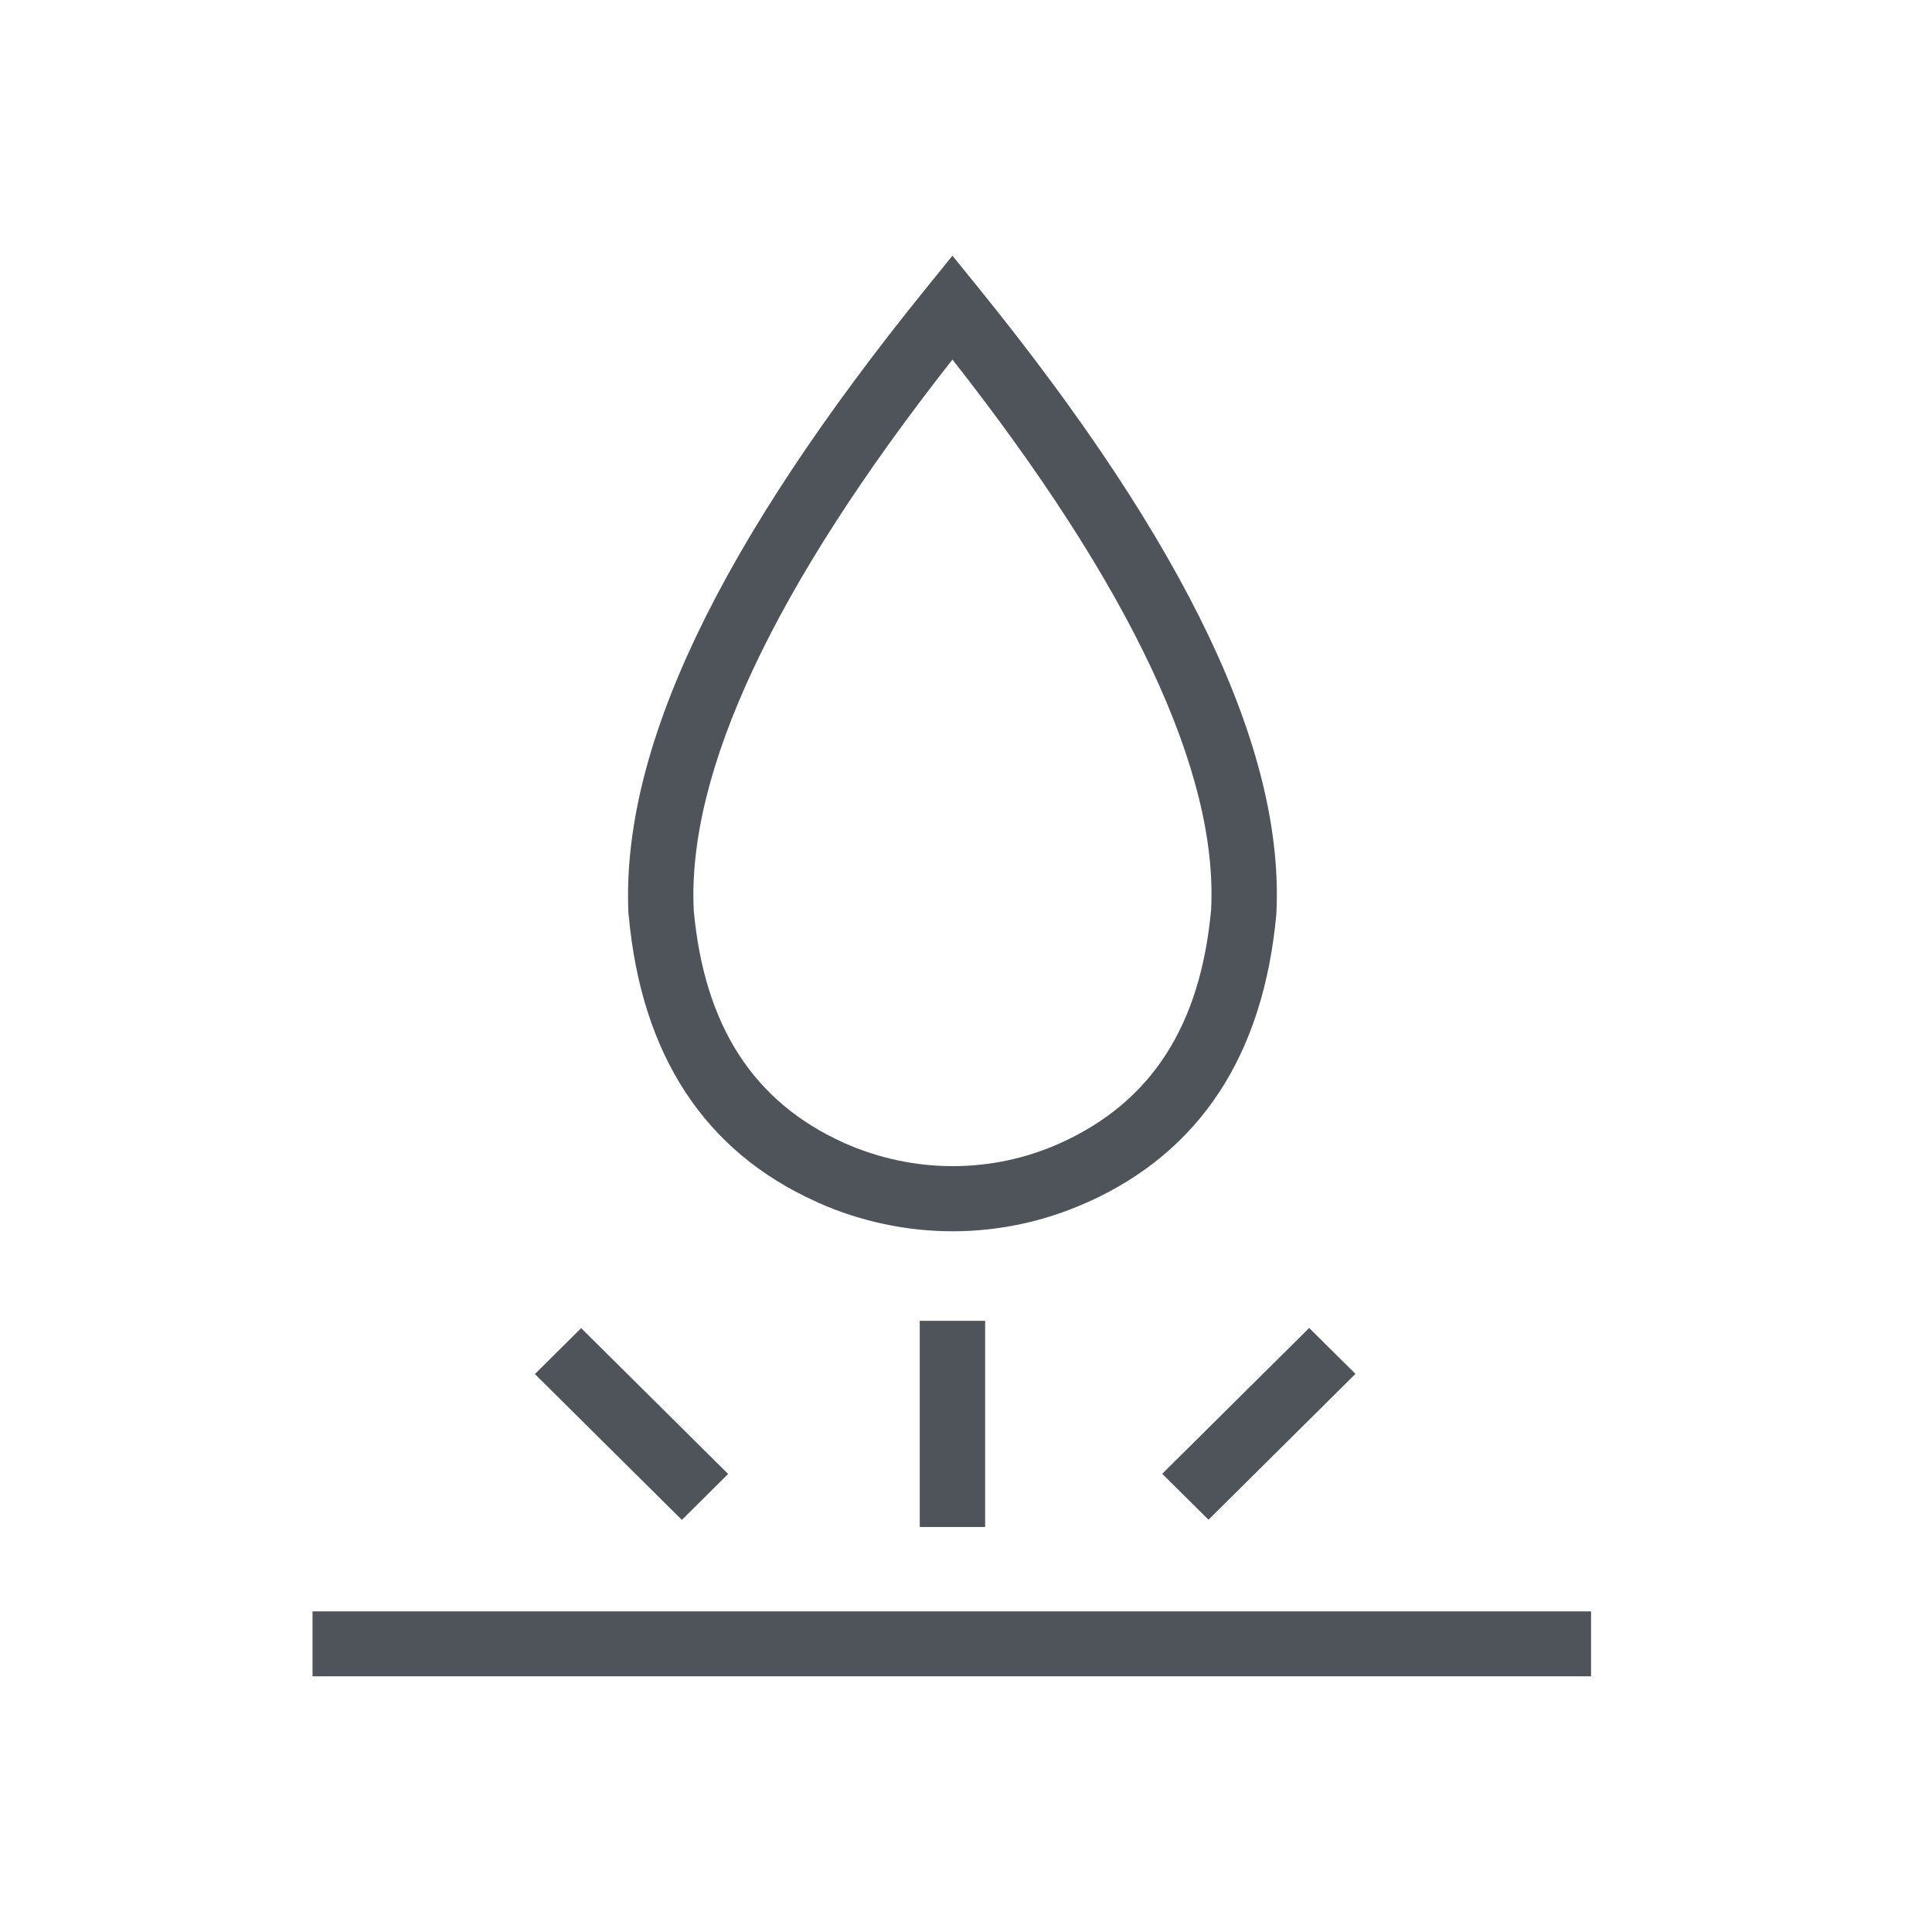 <svg width="68" height="68" viewBox="0 0 68 68" fill="none" xmlns="http://www.w3.org/2000/svg">
<rect width="68" height="68" fill="white"/>
<path d="M32.372 46.489H34.674V53.746H32.372V46.489ZM25.628 51.879L20.455 46.745L18.826 48.362L23.999 53.495L25.628 51.879ZM42.535 53.489L47.708 48.356L46.079 46.74L40.906 51.873L42.535 53.489ZM11 56.716V59H56V56.716H11ZM22.123 32.224C21.824 26.422 25.26 19.204 32.625 10.108L33.523 9L34.421 10.108C41.786 19.199 45.222 26.422 44.923 32.178C44.468 37.135 42.241 40.527 38.294 42.309L38.224 42.337C36.74 42.999 35.134 43.337 33.529 43.337C31.923 43.337 30.3 42.999 28.799 42.331L28.73 42.297C24.805 40.533 22.578 37.141 22.129 32.224H22.123ZM24.419 32.059C24.794 36.107 26.52 38.791 29.702 40.224C32.148 41.315 34.904 41.315 37.304 40.241C40.526 38.791 42.253 36.107 42.627 32.013C42.874 27.182 39.813 20.661 33.523 12.655C27.233 20.655 24.172 27.182 24.419 32.053V32.059Z" fill="#4E5459"/>
</svg>
